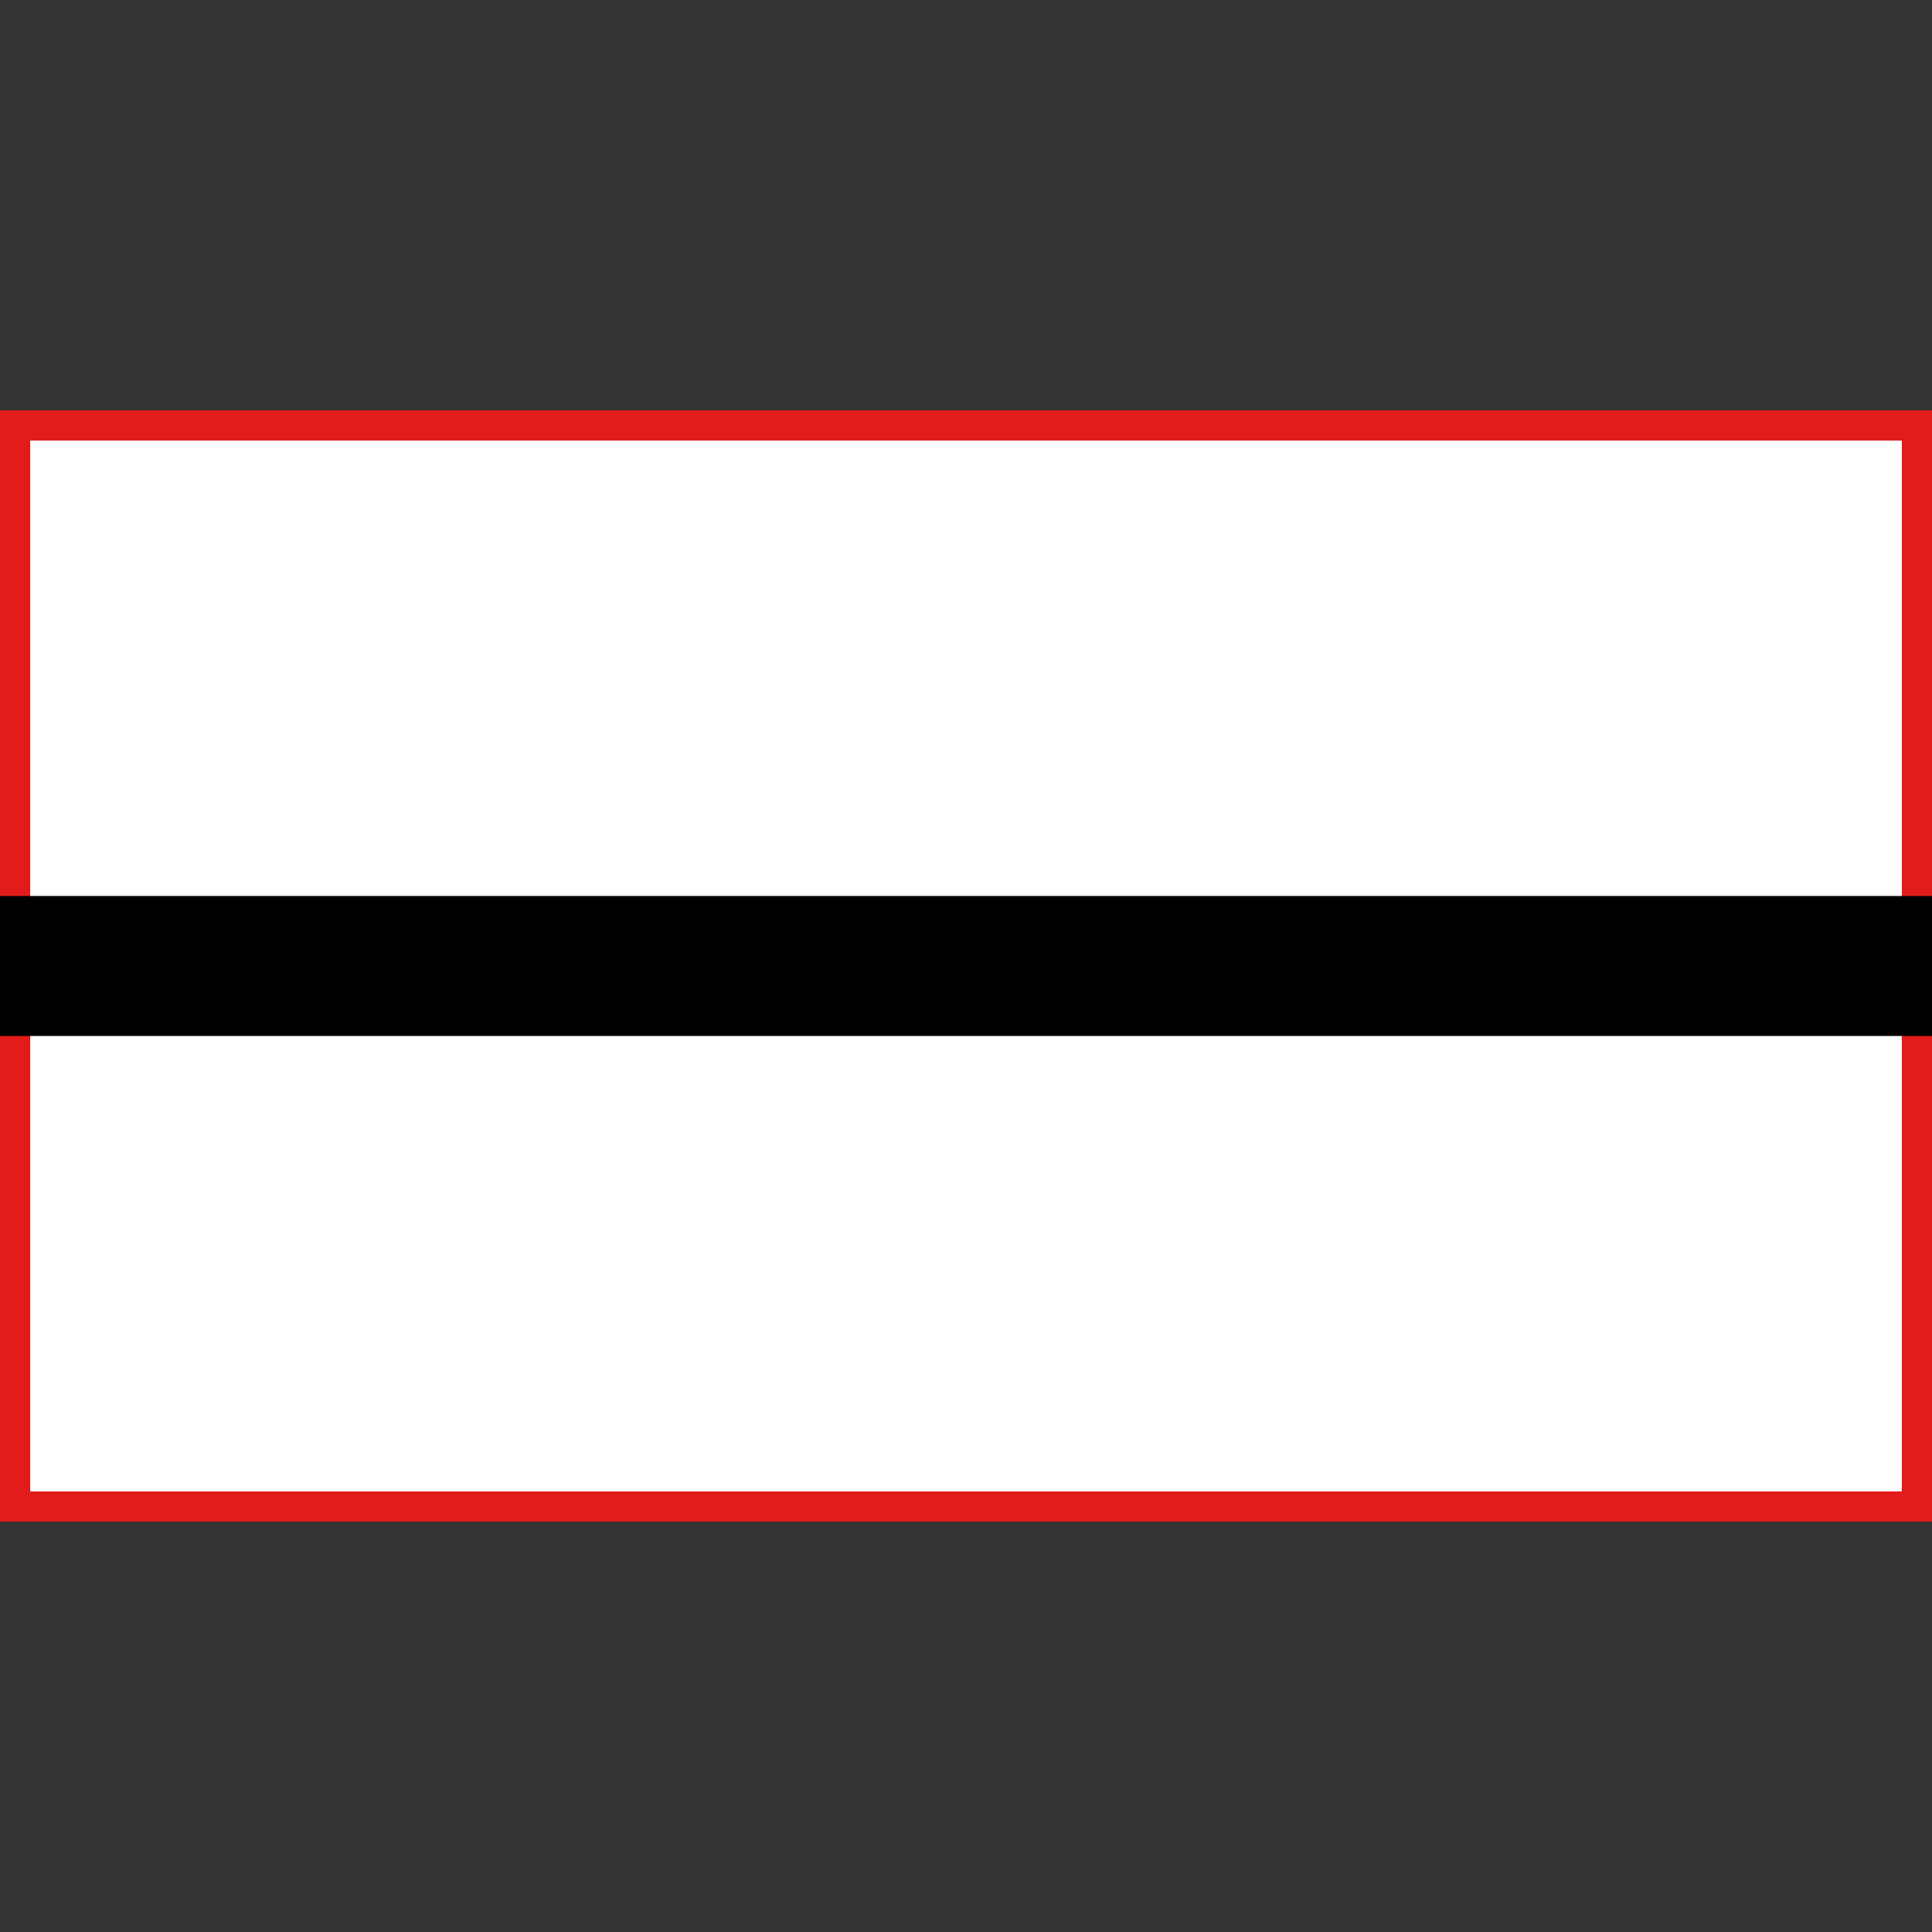 <?xml version="1.0" encoding="iso-8859-1"?>
<!-- Uploaded to: SVG Repo, www.svgrepo.com, Generator: SVG Repo Mixer Tools -->
<svg version="1.1" id="Layer_1" xmlns="http://www.w3.org/2000/svg" xmlns:xlink="http://www.w3.org/1999/xlink" 
	 viewBox="0 0 512 512" xml:space="preserve">
<rect x="0" y="0" width="512" height="512" fill="#333333" stroke="none"/>
<rect x="4" y="112.8" style="fill:#FFFFFF;" width="504" height="286.488"/>
<path style="fill:#E21B1B;" d="M504,116.76v278.48H8V116.76H504 M512,108.76H0v294.48h512V108.76z"/>
<rect y="237.448" width="512" height="37.096"/>
</svg>